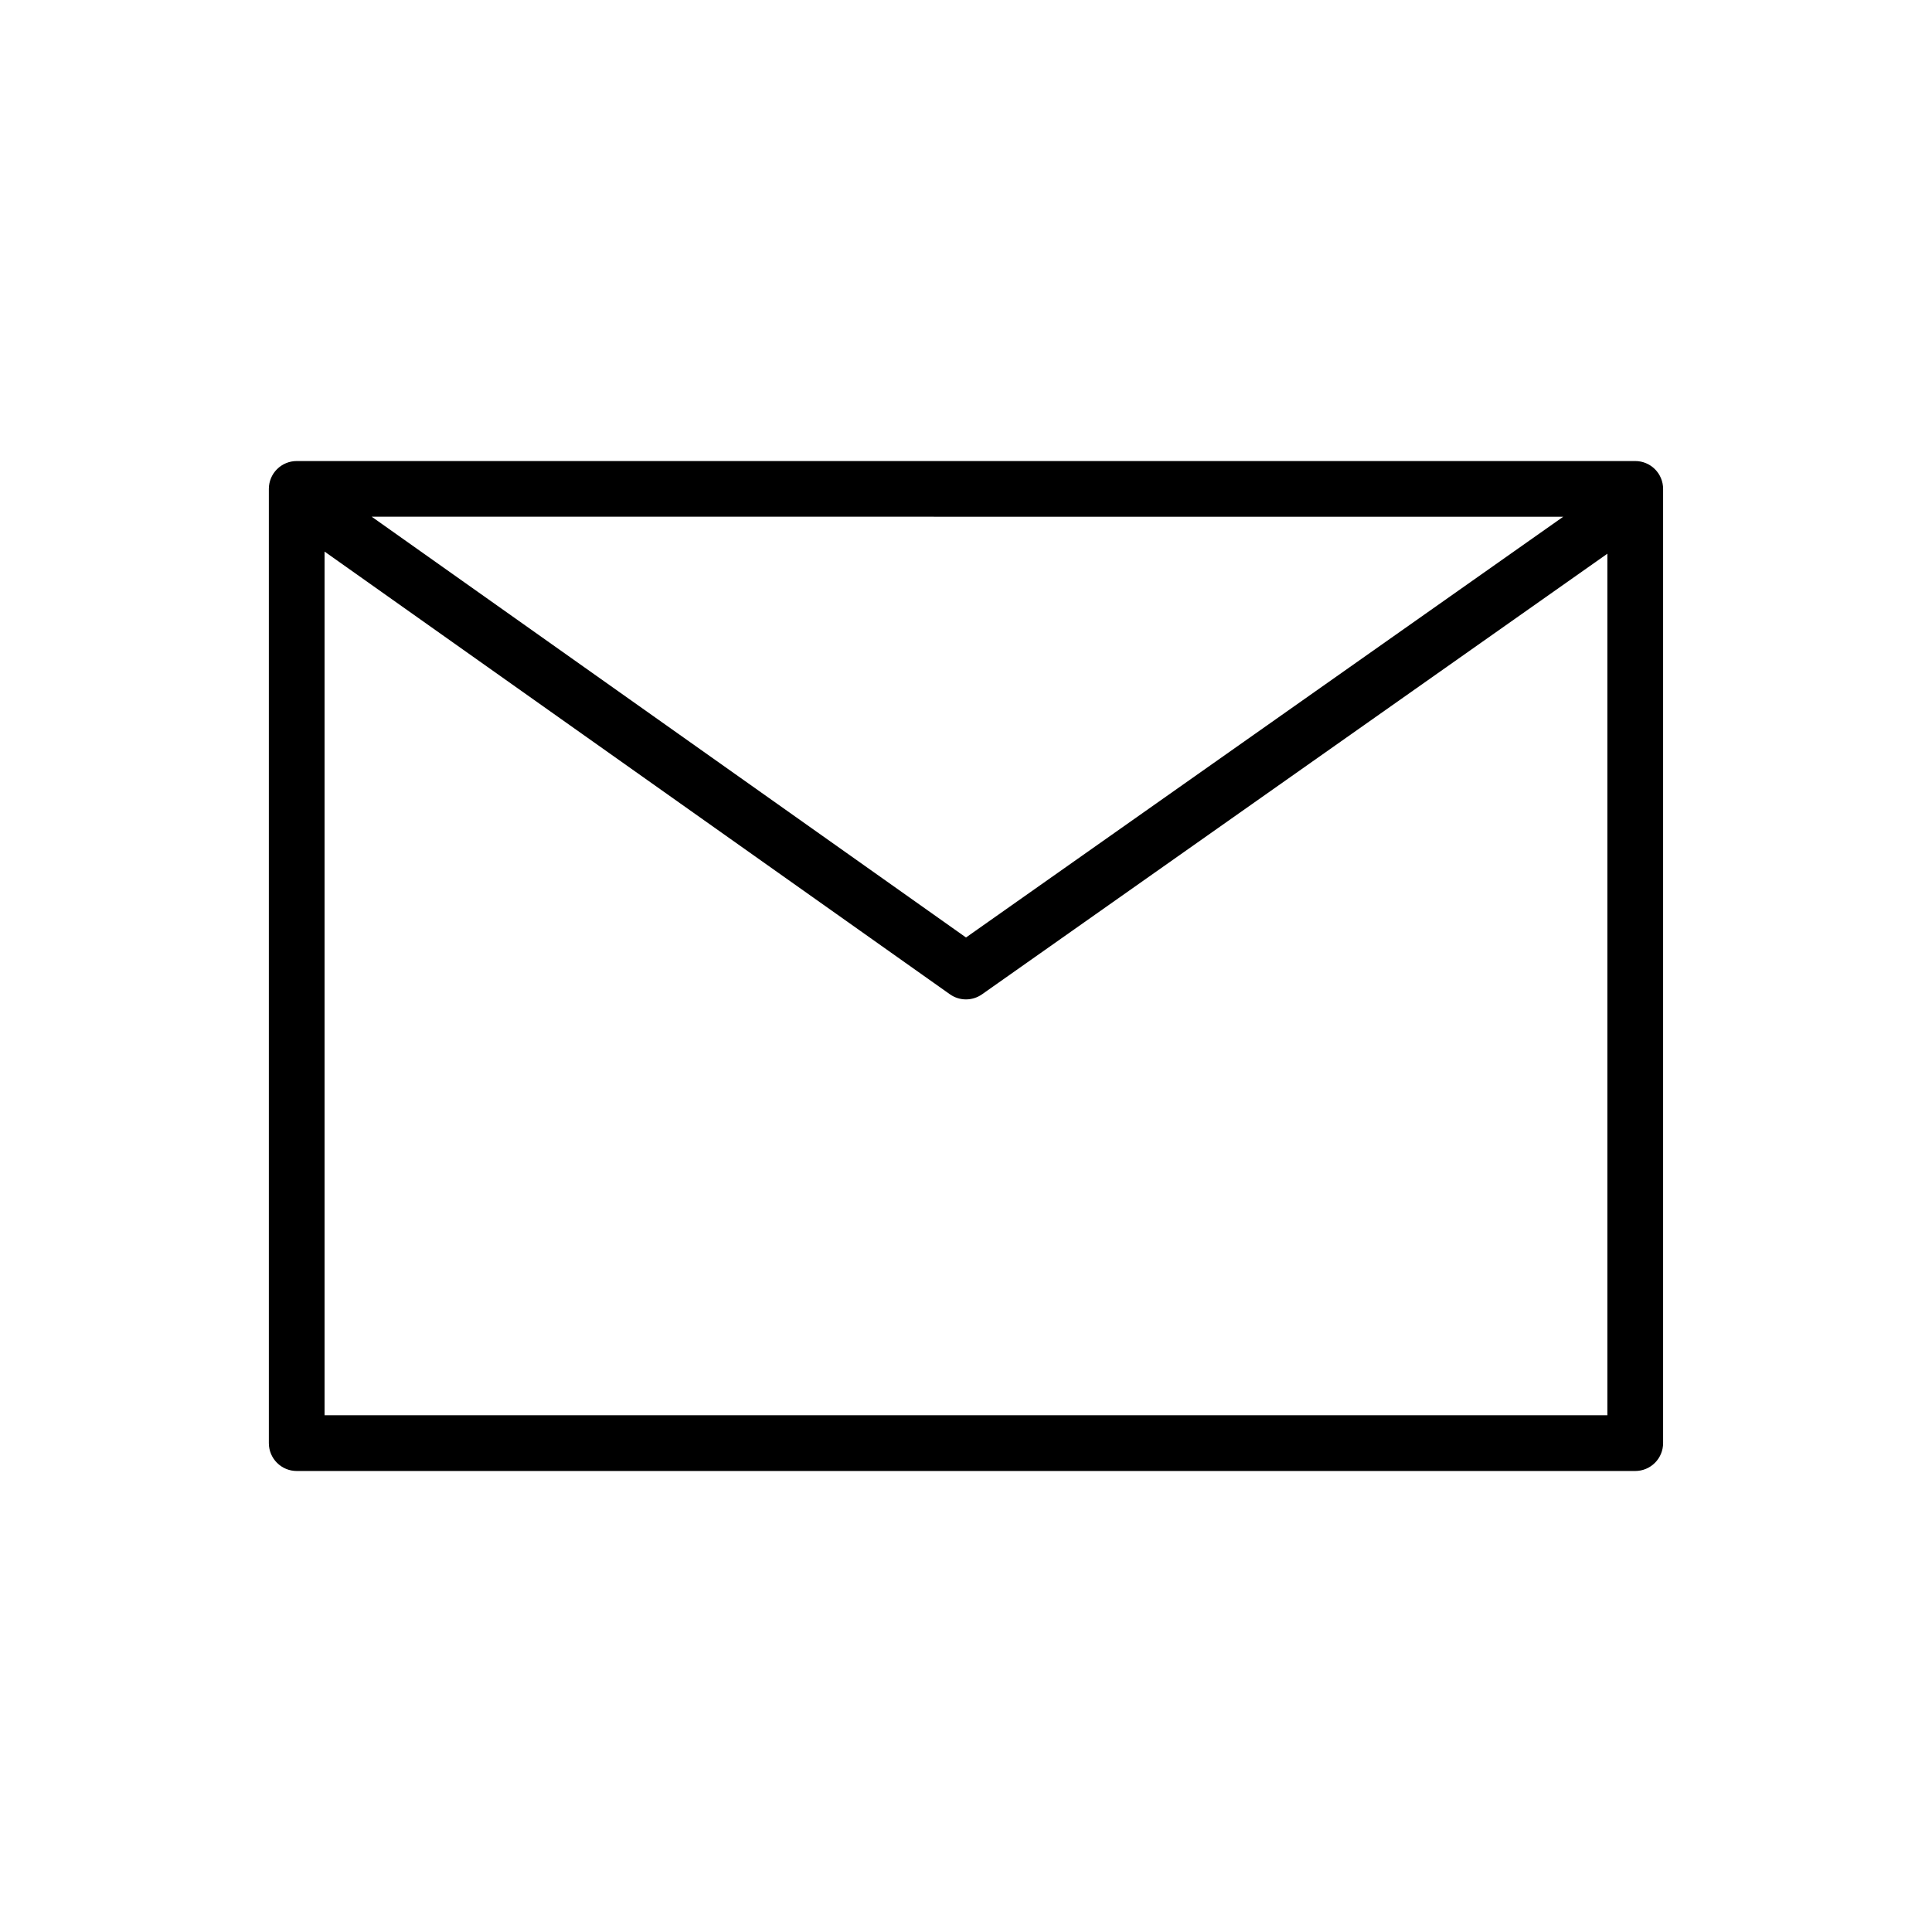 <?xml version="1.0" encoding="UTF-8"?>
<!-- Uploaded to: SVG Repo, www.svgrepo.com, Generator: SVG Repo Mixer Tools -->
<svg fill="#000000" width="800px" height="800px" version="1.1" viewBox="144 144 512 512" xmlns="http://www.w3.org/2000/svg">
 <path d="m577.36 266.18h-354.73c-1.957 0-3.836 0.777-5.219 2.16-1.387 1.383-2.164 3.262-2.164 5.219v252.89-0.004c0 1.957 0.777 3.836 2.164 5.219 1.383 1.387 3.262 2.164 5.219 2.164h354.73-0.004c1.961 0 3.836-0.777 5.219-2.164 1.387-1.383 2.164-3.262 2.164-5.219v-252.89 0.004c0-1.957-0.777-3.836-2.164-5.219-1.383-1.383-3.258-2.16-5.219-2.16zm-19.09 14.762-158.27 111.5-157.5-111.51zm-328.26 238.12v-228.89l165.72 117.32c2.551 1.809 5.961 1.812 8.516 0.012l165.73-116.77v228.32z"/>
</svg>